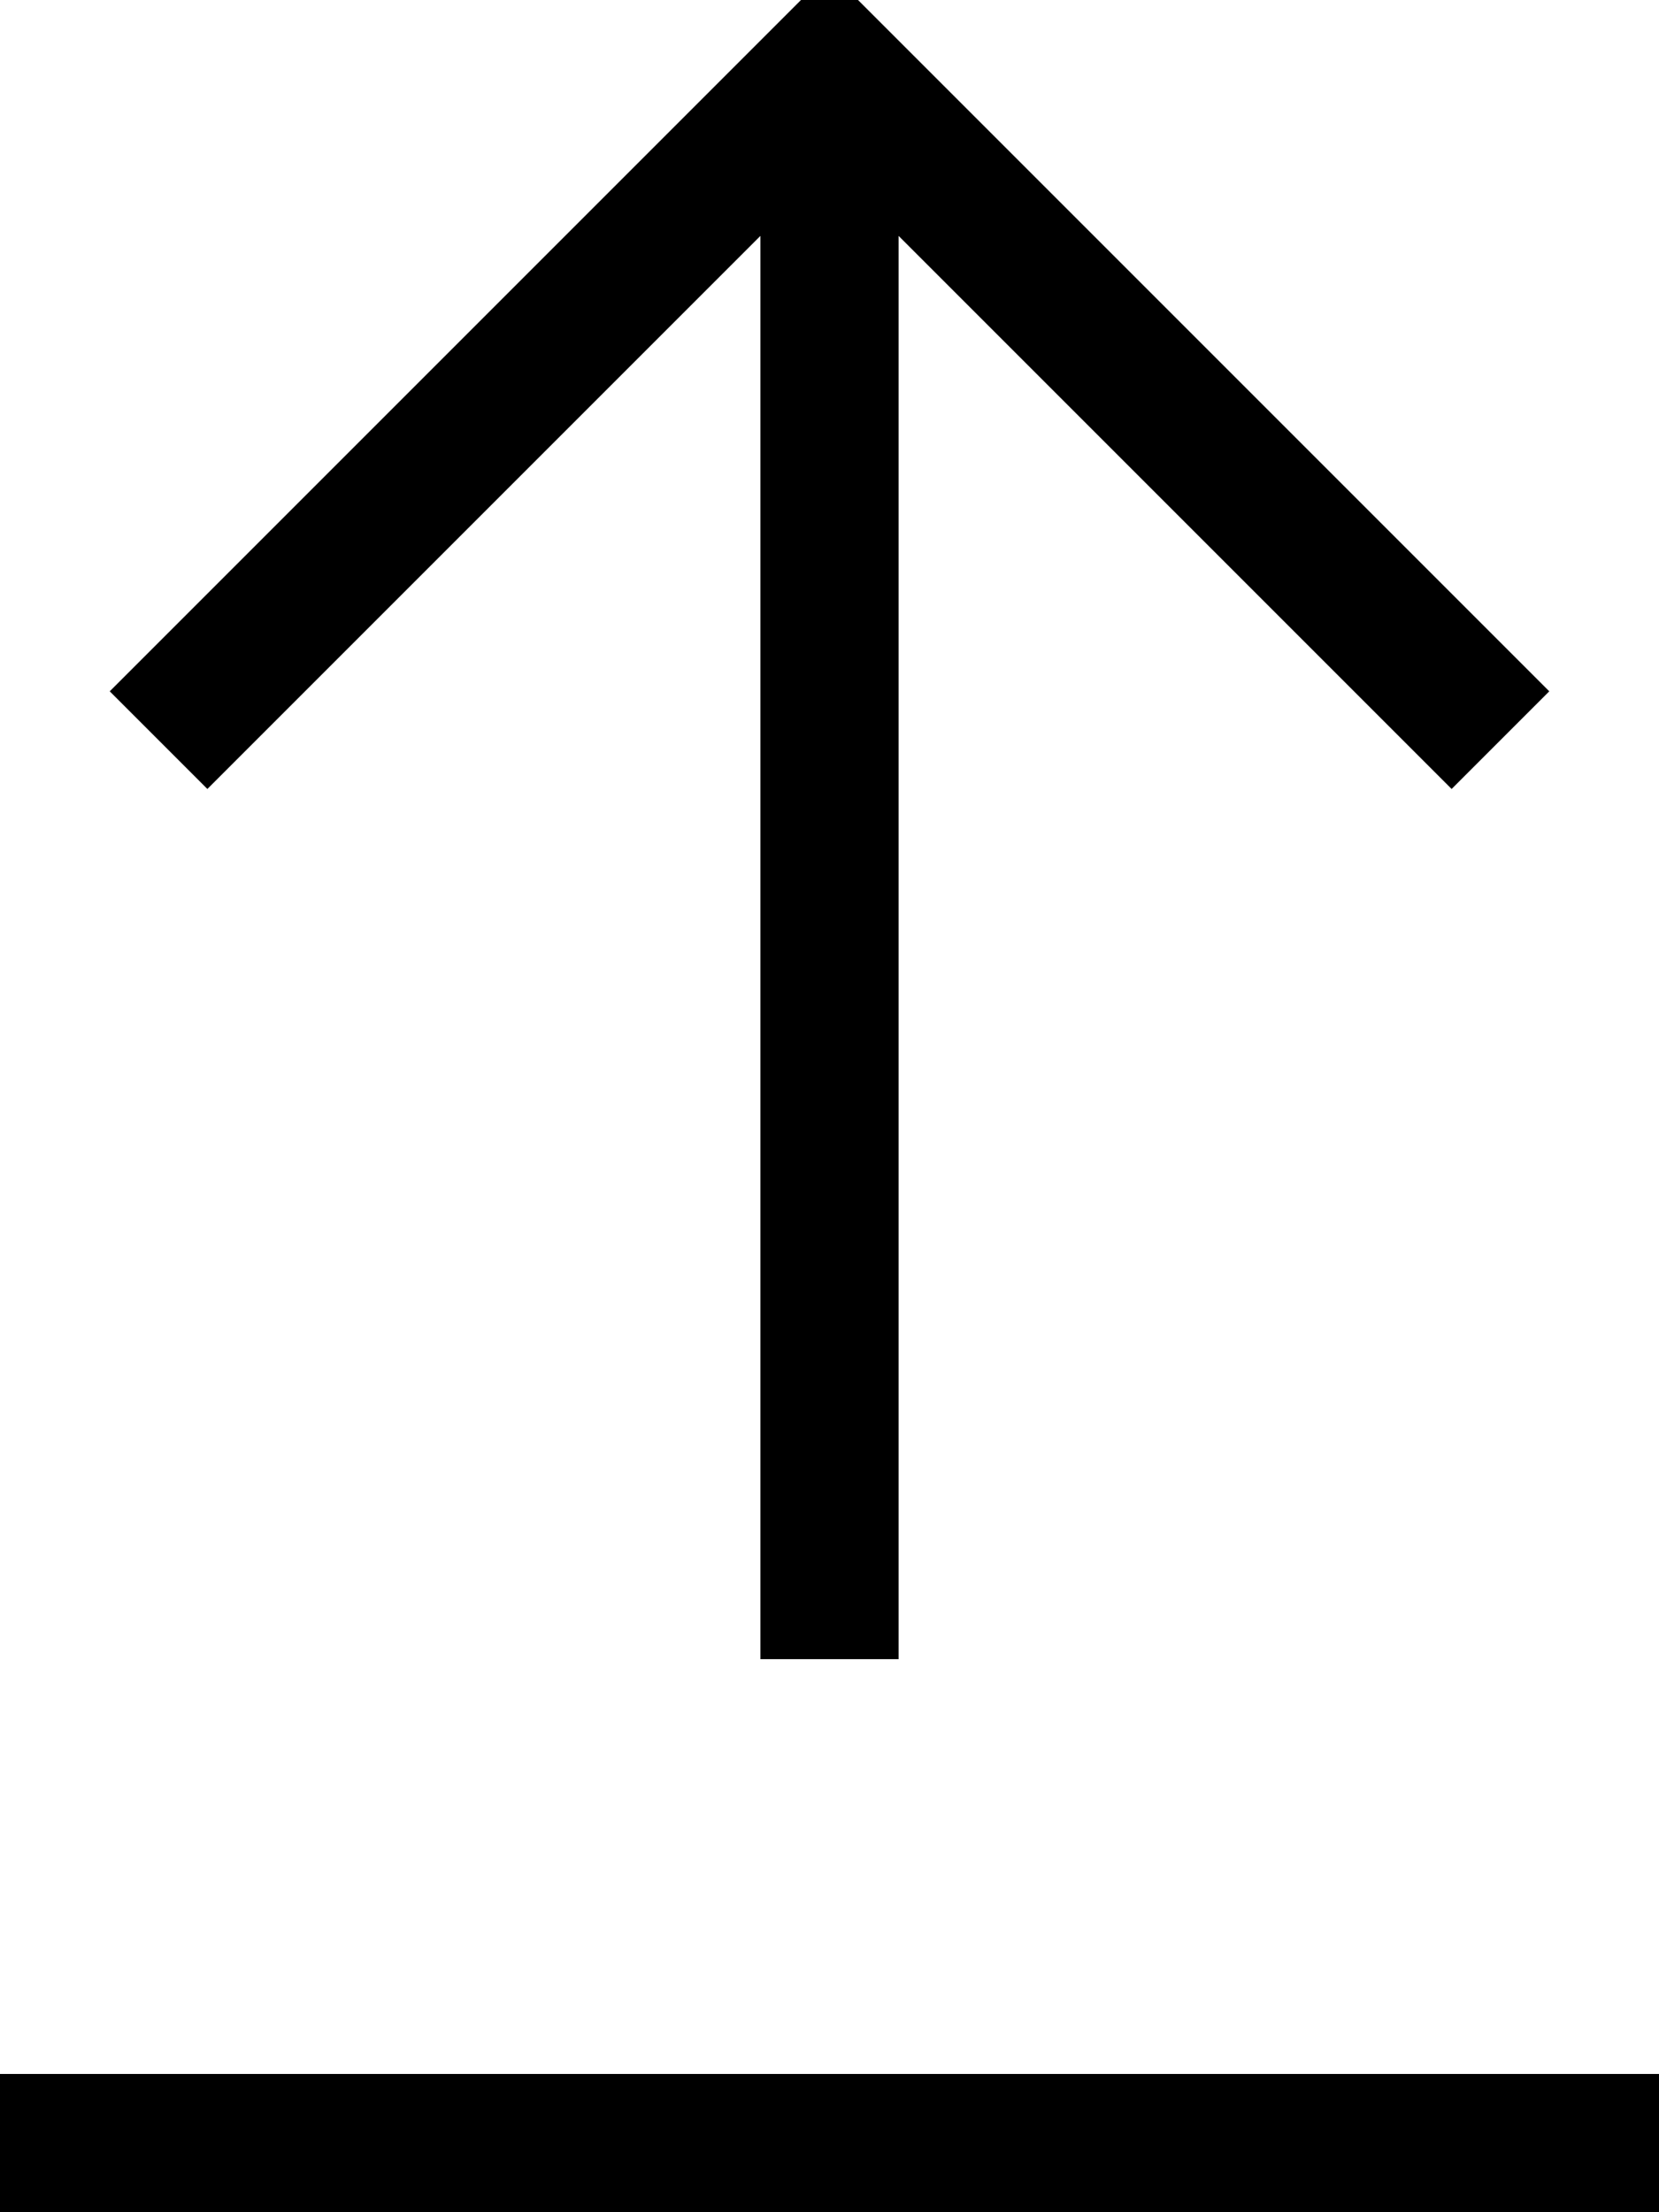 <svg xmlns="http://www.w3.org/2000/svg" viewBox="0 0 384 512"><!--! Font Awesome Pro 7.0.0 by @fontawesome - https://fontawesome.com License - https://fontawesome.com/license (Commercial License) Copyright 2025 Fonticons, Inc. --><path style="fill:currentColor;opacity:.4" d=""/><path style="fill:currentColor;opacity:1" d="M203.3 4.7l-11.3-11.3-11.3 11.3-144 144-11.3 11.3 22.6 22.6 128-128 0 329.4 32 0 0-329.4 116.7 116.7 11.3 11.3 22.6-22.6-11.3-11.3-144-144zM16 480l-16 0 0 32 384 0 0-32-368 0z"/></svg>